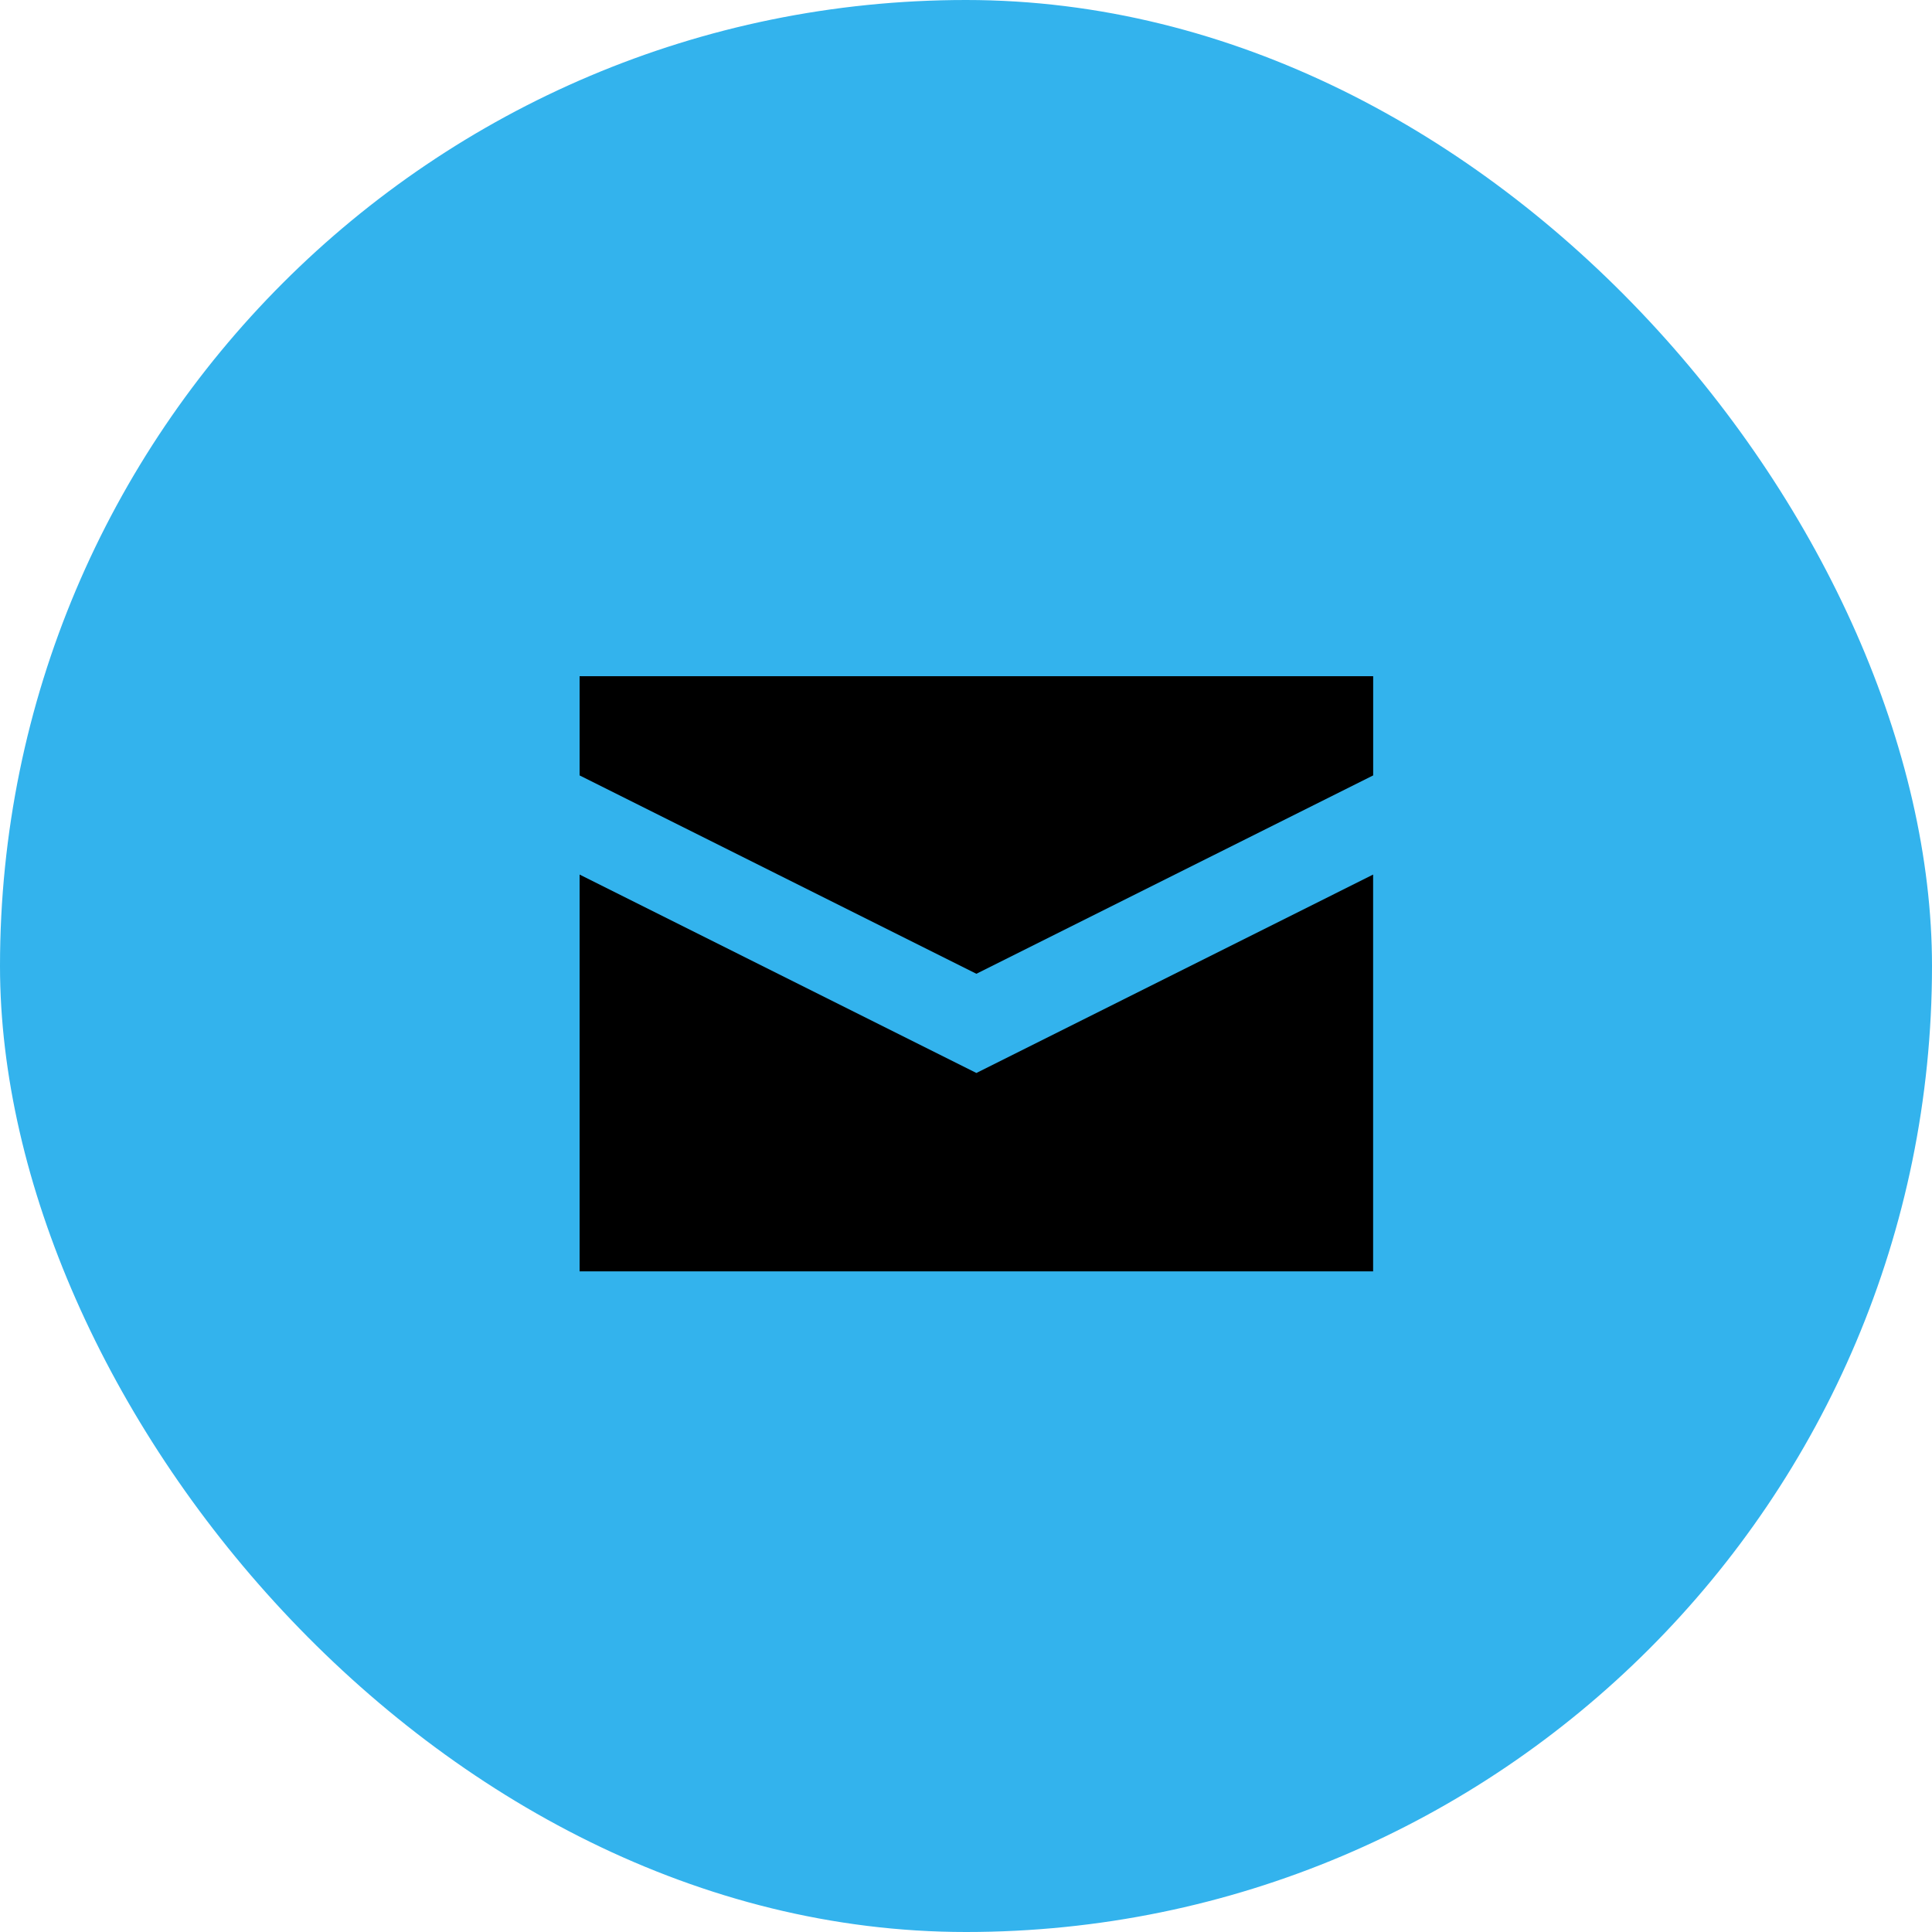 <svg id="mail" xmlns="http://www.w3.org/2000/svg" width="40" height="40" viewBox="0 0 40 40">
  <rect id="Rectangle_48" data-name="Rectangle 48" width="40" height="40" rx="20" fill="#33b3ed"/>
  <path id="Icon_open-envelope-closed" data-name="Icon open-envelope-closed" d="M0,0V2.054L8.215,6.161l8.215-4.107V0ZM0,4.107v8.215H16.429V4.107L8.215,8.215Z" transform="translate(12 14)"/>
</svg>
